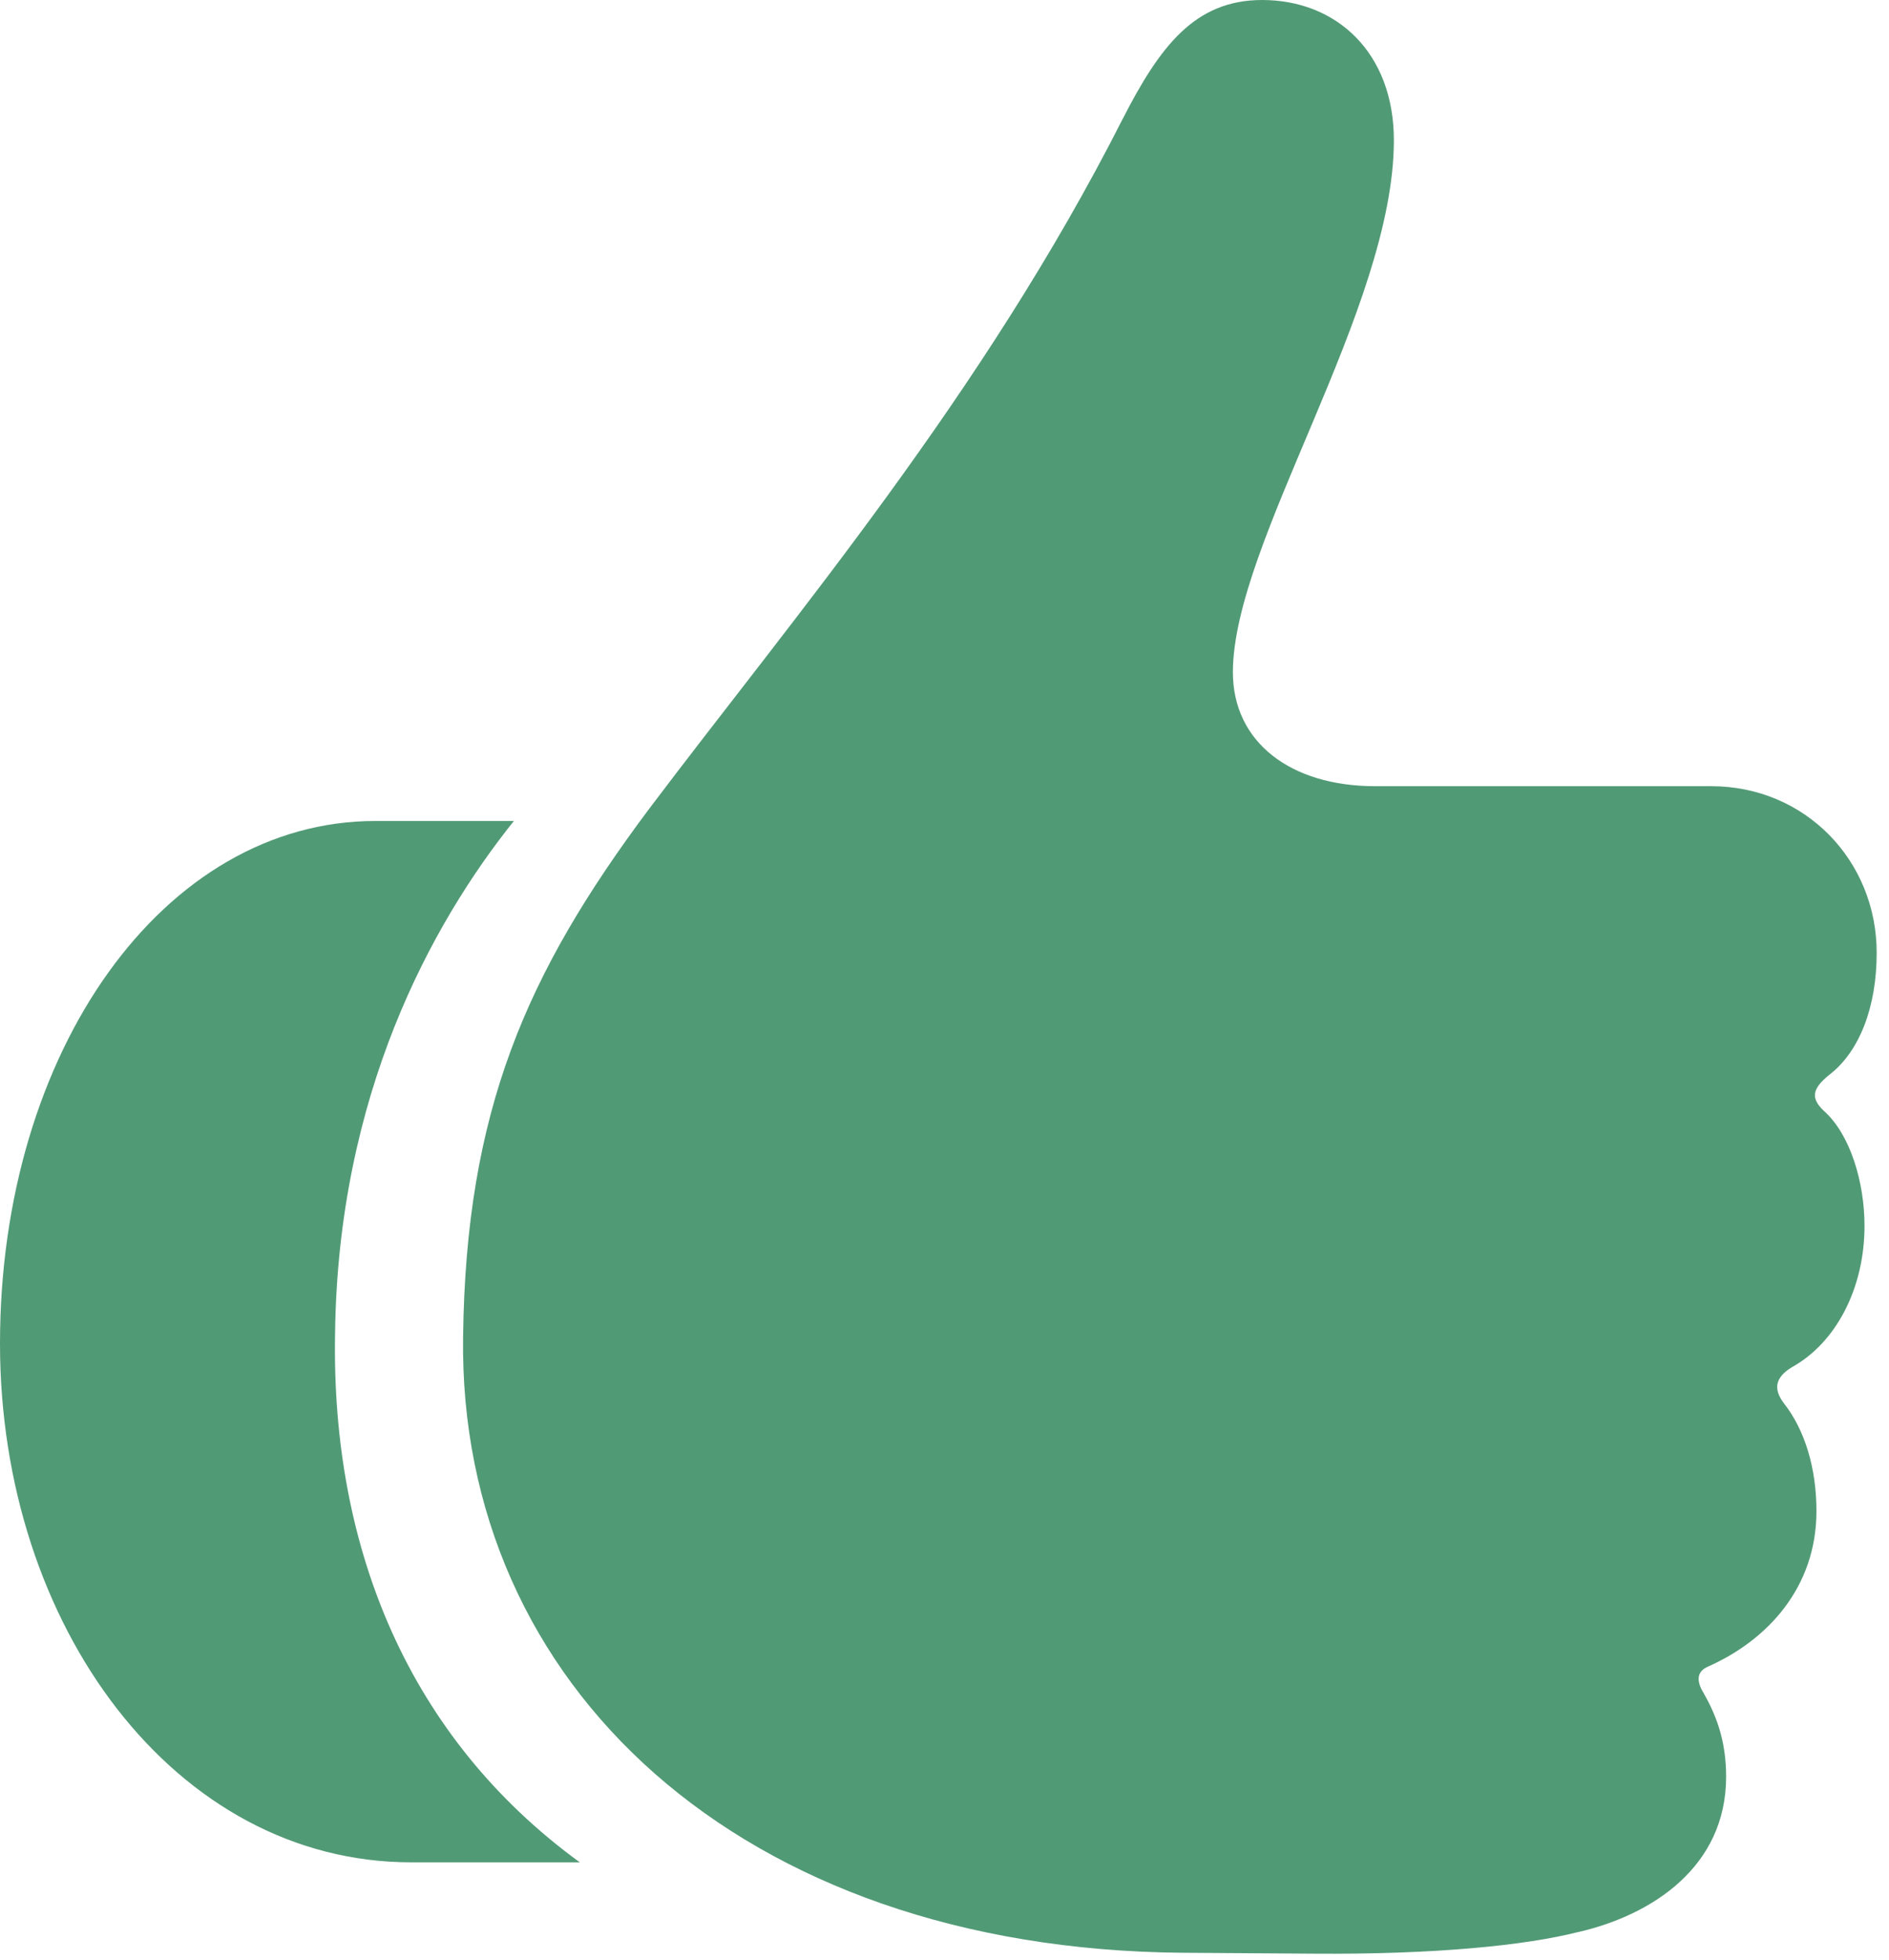 <svg width="27" height="28" viewBox="0 0 27 28" fill="none" xmlns="http://www.w3.org/2000/svg">
<path d="M22.56 27.605C23.61 27.363 24.672 26.676 24.672 25.385C24.672 24.86 24.524 24.497 24.349 24.188C24.241 24.013 24.255 23.878 24.416 23.811C25.264 23.434 25.963 22.681 25.963 21.591C25.963 20.986 25.802 20.434 25.493 20.044C25.345 19.843 25.372 19.681 25.613 19.534C26.246 19.183 26.65 18.403 26.65 17.515C26.65 16.896 26.448 16.21 26.071 15.874C25.87 15.686 25.91 15.551 26.139 15.363C26.582 15.027 26.824 14.381 26.824 13.614C26.824 12.296 25.802 11.233 24.457 11.233H19.654C18.443 11.233 17.622 10.601 17.622 9.605C17.622 7.749 19.923 4.412 19.923 2.004C19.923 0.753 19.103 0 18.04 0C17.071 0 16.574 0.673 16.049 1.695C14.044 5.65 11.327 8.838 9.269 11.569C7.52 13.91 6.659 15.874 6.619 19.103C6.551 24.067 10.573 27.847 16.896 27.901L18.766 27.914C20.528 27.928 21.82 27.793 22.56 27.604M0 19.197C0 23.232 2.503 26.609 5.879 26.609H8.287C5.852 24.834 4.735 22.143 4.789 19.062C4.829 15.646 6.161 13.21 7.345 11.73H5.367C2.341 11.73 0 15.014 0 19.197Z" fill="#519A76"/>
</svg>
